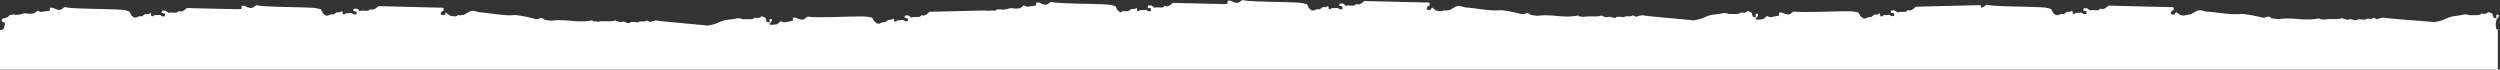 <svg id="Layer_1" data-name="Layer 1" xmlns="http://www.w3.org/2000/svg" viewBox="0 0 1579.2 43.91"><rect x="0" y="0" width="1579.2" height="43.91" fill="#333333" stroke="none"/><defs><style>.cls-1{fill:#fff;}</style></defs><path class="cls-1" d="M1095.62,393.29a4.48,4.48,0,0,0-1-.12c-.52-.16-1-.33-1.41-.5h0c-.14-1.1-.27-2.25-.34-3.35a7.5,7.5,0,0,1-.87-.15,7.5,7.5,0,0,0,.87.15l.71-3.07-.09-.07.09.07c1.46-1,1.71-2.68.53-2.67a2.17,2.17,0,0,0-.8.19c0,.75,0,1.5,0,2.25.38-.67.17-1.42.31-1.79-.14.37.07,1.12-.31,1.79a2.11,2.11,0,0,0,.86-.74,2.11,2.11,0,0,1-.86.74h0c-.67-.22-1.19-.39-1.79-.56-.29-.8-.5-1.67-.71-2.48-.82-.23-1.36-.93-2.28-.92a2.28,2.28,0,0,0-.55.08,2.92,2.92,0,0,1-2.4.92,4.35,4.35,0,0,1-.51,0v0a3.93,3.93,0,0,0-.85-.11,1,1,0,0,0-.81.33c-.12.14-.18.28-.34.32h-.17a12,12,0,0,1-1.42.3,3.27,3.27,0,0,1-.18.47,3.27,3.27,0,0,0,.18-.47l-5,.05a11,11,0,0,0-2.89-.53,5.6,5.6,0,0,0-.69.05c-2.61.77-5.6.8-8.21,1.46-3,.78-4.88,2.53-9.36,3.1h0a7.74,7.74,0,0,1-1.12.3h0c-1.19-.28-30.83-2.36-31.42-2.76a5.48,5.48,0,0,0-.88-.07c-1.55,0-2.73.73-4.13,1a6.61,6.61,0,0,0-2.09-.81.47.47,0,0,0-.43.25,2.9,2.9,0,0,1-1.49.29h-1.32a3.39,3.39,0,0,0-2.2.58l1.11.86h0l-1.11-.86-2.46-.21h-.86a3.87,3.87,0,0,0-.73-.09h0a.92.92,0,0,0-.8.33l0,0,0,0c-.1.14-.18.26-.39.26h-1.48a7,7,0,0,0-2.58-.62,2.59,2.59,0,0,0-1.36.37h-.38c-.59-.17-1.11-.34-1.78-.51l-.18,0a1.14,1.14,0,0,1-.67-.3,1.13,1.13,0,0,0-.65-.31.84.84,0,0,0-.58.32,21.41,21.41,0,0,1-4.27.33h-2.24a17.88,17.88,0,0,0-3.94.34c-1-.11-2.08-.21-3.2-.26,0-.43-.22-.55-.5-.55a3.2,3.2,0,0,0-.72.15,3,3,0,0,1-.74.15l-.19,0a37.08,37.08,0,0,1-5.39.42c-2.29,0-4.43-.14-6.58-.3s-4.29-.33-6.58-.31a38.29,38.29,0,0,0-5.38.42c.55,0,1.08,0,1.59.08-.51,0-1-.07-1.59-.08-1.42-.16-2.91-.32-4.32-.53h-.05a1.47,1.47,0,0,1-.28.14,1.47,1.47,0,0,0,.28-.14h.05a3,3,0,0,0-2.06-1.1,3.51,3.51,0,0,0-1.23.33,3.41,3.41,0,0,1-1.3.33l-.4,0c.16.34.34.69.54,1-.2-.35-.38-.7-.54-1h-.75l-3.21.55h0l3.21-.55a88.29,88.29,0,0,0-12.79-2.36c-1.23.13-2.46.19-3.69.21-6.6.05-13-1.38-19.25-1.66a17,17,0,0,0-4.24-.82,14.36,14.36,0,0,1-1.42.3h0l-4,2.29-.6.09a3.63,3.63,0,0,1,1.66,1.41,3.63,3.63,0,0,0-1.66-1.41h0a1.84,1.84,0,0,0-.47-.06h0a2.85,2.85,0,0,0-.49.06h0l-.13.07h0l-.16.12h0l-1.66.26h0l-.49.22c-.75-.07-1.49-.17-2.25-.27l-1,.09,1-.09L891,382a14.49,14.49,0,0,0-1.12,1.65c-.74-.13-1.48-.27-2.15-.34-.17-1.16.25-2.13,1.92-2.73a12.34,12.34,0,0,1-.3-1.68l-41.14-1c-1.18,1.19-2.43,2.16-3.76,2.17a3,3,0,0,1-1.32-.32,2.39,2.39,0,0,1-2.28,1.07c-.39,0-.8,0-1.23-.05s-.86-.06-1.3-.06a5.41,5.41,0,0,0-1.74.27c-.57-.53-1.15-.95-1.73-1.42l-2.08,0a8.44,8.44,0,0,0-.44,1.37l2.14.58c0,.57,0,1.09-.07,1.67l-1.79,0c-.44-.3-.79-.77-1.46-.85l-3.59.15c-.45.09-.14.6-.49.6l-.2,0a2.52,2.52,0,0,1-.48.07c-1.19,0-.3-1.69-1.22-2.08a2.45,2.45,0,0,1-2,.78H822c-.69.45-1.23.9-1.85,1.35a6,6,0,0,0-.92-.07,5.06,5.06,0,0,0-2.69.79h0l-1.49,0c-.58-.47-1.08-.94-1.73-1.42-.6.1-1.12.15-1.8.25h0l-1.43-.32,1.43.32c.68-.1,1.2-.15,1.8-.25-.41-.82-.82-1.7-1.3-2.52-.81-.19-1.63-.38-2.44-.63-3.68-1-34.44-.63-37.88-2-1.43.21-2,1.74-3.81,1.76l0,.07a.25.25,0,0,0,0-.07h0a12.86,12.86,0,0,1-.34-1.52l-5,.12,1.27,0,.26.12-.26-.12-1.27,0-.52,0-.05,1.07.05-1.07-35.56.86c-1.16,1.29-2.41,2.33-3.78,2.34a2.81,2.81,0,0,1-1.21-.26c-.54,1-1.52,1.19-2.65,1.2h-1.59a5.89,5.89,0,0,0-2.24.37c-.6-.51-1.2-.9-1.8-1.35l-2.08.05a7.77,7.77,0,0,0-.37,1.4l2.16.47c0,.58,0,1.1,0,1.67l-1.79.05a3.12,3.12,0,0,0-1.5-.78L706,384c-.46.12-.1.62-.49.62a.62.62,0,0,1-.18,0,2,2,0,0,1-.53.09c-1.1,0-.34-1.68-1.27-2-.89,1.11-2.15.8-3.2.94-.67.48-1.19.95-1.78,1.43l-.65,0a5.11,5.11,0,0,0-2.93.93l-1.49,0c-.59-.45-1.12-.9-1.79-1.34h0c-.45-.8-.9-1.66-1.42-2.46-.82-.15-1.64-.3-2.46-.51a43.18,43.18,0,0,0-6.55-.22c-3.07,0-6.88.12-10.78.22s-7.88.19-11.32.22c-4.6,0-8.22,0-9.29-.4-1.46.28-2,1.93-3.89,1.95a4.35,4.35,0,0,1-1.1-.16v0a9.06,9.06,0,0,0-1.12-.26h0a13.78,13.78,0,0,0-1.79-.77l-1.79,0v1.91h.37c.56-.19,1.1-.39,1.63-.59-.53.2-1.07.4-1.63.59h-.37l-5.37,1h-.3c-.26.4-.55.82-.82,1.23.27-.41.56-.83.82-1.23-.29-.11-.52-.21-.74-.27-.54.06-1,.14-1.55.23.51-.09,1-.17,1.55-.23a4.1,4.1,0,0,0-1.31-.37c-.53,0-.34.5-.85.71h0l-.67.54,1.41.59-1.41-.59a3.14,3.14,0,0,0-.74.6c-1,.08-1.87.21-2.84.35h0l-1.89-.14c.07-.31.15-.62.22-.94h0c1.48-1,1.74-2.67.55-2.66a2.25,2.25,0,0,0-.78.18l-.06,2.25c.55-.91-.06-2,.71-2l.19,0-.19,0c-.77,0-.16,1.11-.71,2h0c-.66-.23-1.18-.4-1.77-.58-1.13.17-2.17.34-3.3.57v0c1.13-.23,2.17-.4,3.3-.57-.28-.81-.48-1.68-.69-2.49-.82-.25-1.35-1-2.29-.95a2.06,2.06,0,0,0-.52.08,2.92,2.92,0,0,1-2.35.88l-.58,0v.52h0v-.52a3.56,3.56,0,0,0-.87-.12.9.9,0,0,0-.79.32c-.12.14-.19.28-.34.31H615a12,12,0,0,1-1.43.28h-5a10.58,10.58,0,0,0-3-.57,4.4,4.4,0,0,0-.62,0c-2.62.74-5.61.73-8.23,1.36-3,.74-4.91,2.47-9.39,3,2,.23,4,.41,6,.59a1.27,1.27,0,0,0,.36-.11,1.27,1.27,0,0,1-.36.11c0,.3,0,.58,0,.87,0-.29,0-.57,0-.87-2-.18-4-.36-6-.59a7.77,7.77,0,0,1-1.13.28h0c-1.19-.29-30.8-2.75-31.38-3.16a5.32,5.32,0,0,0-.95-.07c-1.52,0-2.69.69-4.07.93a6.51,6.51,0,0,0-2.09-.84.47.47,0,0,0-.43.25,2.71,2.71,0,0,1-1.37.27h-.78l-.8,0a3.18,3.18,0,0,0-2.06.55l1.09.87h0l-1.09-.87-2.46-.23H539l-.3,0-.19,0-.25,0h-.06a.94.94,0,0,0-.78.32c-.13.16-.2.31-.43.32h-1.49l-.35.17.35-.17a7.19,7.19,0,0,0-2.62-.65,2.72,2.72,0,0,0-1.32.35h-.37c-.59-.17-1.11-.35-1.78-.53l-.17,0a1.21,1.21,0,0,1-.68-.31,1.14,1.14,0,0,0-.65-.32.86.86,0,0,0-.58.31,18.37,18.37,0,0,1-3.48.28c-.63,0-1.27,0-1.9,0h-1.87a15.47,15.47,0,0,0-3.2.29c-1-.12-2.08-.24-3.2-.3,0-.43-.22-.56-.5-.56a3.41,3.41,0,0,0-.71.14,2.92,2.92,0,0,1-.74.14.65.65,0,0,1-.2,0,36.42,36.42,0,0,1-4.85.35c-2.49,0-4.81-.18-7.12-.38a70.59,70.59,0,0,0-7.11-.39,36.3,36.3,0,0,0-4.85.35h0c-1.42-.18-2.9-.35-4.31-.59h0a2.9,2.9,0,0,0-2.07-1.12,3.38,3.38,0,0,0-1.21.31,3.55,3.55,0,0,1-1.27.32,2.25,2.25,0,0,1-.44,0c0,.06.07.13.1.2s-.07-.14-.1-.2h-.74a87.72,87.72,0,0,0-12.76-2.52c-1.06.1-2.1.14-3.14.15-6.8.06-13.39-1.52-19.78-1.89a16.64,16.64,0,0,0-4.23-.88,14.43,14.43,0,0,1-1.43.28h0l-4,2.24-2.52.36a3,3,0,0,1,.7.52,3,3,0,0,0-.7-.52h0a1.68,1.68,0,0,0-.75-.16h0a2.1,2.1,0,0,0-.48.06h-.11l-.15.09h0L428,381a1.61,1.61,0,0,1-.9.45H427c-1.11-.08-2.15-.22-3.27-.36l-1.11.09,1.11-.09-2.74-2a12.58,12.58,0,0,0-1.12,1.65c-.74-.14-1.48-.27-2.15-.34-.17-1.16.24-2.14,1.91-2.73a14.26,14.26,0,0,1-.3-1.69l-41.14-1c-1.17,1.19-2.43,2.15-3.75,2.16a2.74,2.74,0,0,1-1.33-.32,2.36,2.36,0,0,1-2.27,1.08c-.39,0-.8,0-1.23-.06s-.87-.05-1.3-.05a5.15,5.15,0,0,0-1.74.27c-.58-.53-1.15-.95-1.73-1.43l-2.09-.05a8.24,8.24,0,0,0-.43,1.38l2.14.57c0,.58-.05,1.1-.08,1.67l-1.79,0c-.43-.3-.78-.77-1.45-.84l-3.59.15c-.46.09-.14.59-.49.59l-.21,0a1.78,1.78,0,0,1-.47.07c-1.19,0-.3-1.69-1.23-2.07a2.47,2.47,0,0,1-2,.78h-.86l-.37,0c-.69.44-1.23.89-1.85,1.34a5.91,5.91,0,0,0-.92-.06,5.06,5.06,0,0,0-2.69.79h0l-1.49,0c-.58-.47-1.08-.95-1.73-1.43-.6.1-1.13.15-1.8.25h0l-1.07-.23,1.07.23c.67-.1,1.2-.15,1.8-.25-.41-.82-.82-1.69-1.31-2.51-.81-.2-1.62-.39-2.43-.64-3.68-1-34.44-.62-37.89-2-1.43.21-2.05,1.75-3.82,1.77a4.07,4.07,0,0,1-1.24-.21h0a7.67,7.67,0,0,0-1.11-.31h0a15.79,15.79,0,0,0-1.75-.85l-1.79,0-.09,1.9h0l-1.78.25,2.14,0h0l-.05,1.1.33.09-.33-.09h0l.05-1.1-2.14,0-1.95.26,1.95-.26-5.41-.13.4.15-.4-.15-.86,0-26.55-.62c-1.18,1.2-2.43,2.16-3.76,2.17a3,3,0,0,1-1.32-.32,2.37,2.37,0,0,1-2.28,1.07c-.39,0-.8,0-1.23-.05s-.86-.06-1.3-.05a5,5,0,0,0-1.74.27c-.57-.54-1.15-1-1.73-1.43l-2.08-.05a8.25,8.25,0,0,0-.44,1.38l2.14.57c0,.57-.05,1.09-.07,1.67l-1.79,0c-.44-.3-.79-.77-1.46-.84l-3.58.14c-.46.09-.15.6-.5.6l-.2,0a2.52,2.52,0,0,1-.48.07c-1.18,0-.3-1.69-1.22-2.08a2.46,2.46,0,0,1-2,.79h-1.24c-.69.45-1.23.9-1.84,1.35a6.09,6.09,0,0,0-.93-.07,5.81,5.81,0,0,0-.86.09l-2-.05c-.25.26-.51.5-.77.73H224c-.58-.48-1.08-.95-1.73-1.43-.6.1-1.12.15-1.8.25h0l-1.3-.29,1.3.29c.68-.1,1.2-.15,1.8-.25-.41-.82-.82-1.7-1.3-2.52-.81-.19-1.63-.38-2.44-.63-3.68-1-34.44-.63-37.88-2-1.44.21-2.06,1.75-3.82,1.76a3.76,3.76,0,0,1-1.25-.2h0a6.58,6.58,0,0,0-1.11-.31h0a14.23,14.23,0,0,0-1.75-.86l-1.79,0-.08,1.91h0l-5.41.74c.51.36.94.71,1.45,1.13l.55-.07-.55.07h0c-.51-.42-.94-.77-1.45-1.13h-.29l-.18.23.17-.23a7.14,7.14,0,0,0-.73-.3h0a3.8,3.8,0,0,0-1.33-.44c-.48,0-.33.49-.84.67l1.53-.18-1.53.18-.69.51h0a3.45,3.45,0,0,0-.78.56c-1,0-1.87.13-2.84.22l-.48.32.48-.32c-1.11-.14-2.15-.28-3.27-.37l-2.49.76-1.8.24c-1.07-.07-2-.17-2.87-.16a3,3,0,0,0-2.78,1.18c0-.15-.07-.3-.09-.46l-5.06.12,1.28,0,.45.21-.45-.21-1.27,0-.52,0L139,382l.05-1.06-35.57.86c-1.15,1.29-2.4,2.33-3.78,2.34a2.87,2.87,0,0,1-1.21-.26c-.54,1-1.51,1.19-2.64,1.2h-1.6a6,6,0,0,0-2.24.37c-.6-.51-1.19-.9-1.79-1.35l-2.08.05a7.77,7.77,0,0,0-.37,1.4l2.16.47v1.67l-1.79.05a3.09,3.09,0,0,0-1.49-.78l-3.58.32c-.46.12-.1.62-.48.62a.62.62,0,0,1-.18,0,2.08,2.08,0,0,1-.53.09c-1.11,0-.34-1.68-1.27-2-.89,1.11-2.16.8-3.2.94-.67.48-1.19.95-1.78,1.43l-.66,0a5.08,5.08,0,0,0-2.92.93l-1.49,0c-.6-.45-1.12-.9-1.79-1.34h0c-.45-.8-.9-1.66-1.43-2.46-.82-.15-1.64-.3-2.46-.51a43,43,0,0,0-6.54-.22c-3.08,0-6.89.12-10.78.22s-7.88.19-11.32.22c-4.61,0-8.22,0-9.29-.4-1.47.28-2,1.93-3.89,1.95a4.29,4.29,0,0,1-1.1-.16v0a6.69,6.69,0,0,0-1.12-.26h0a13.78,13.78,0,0,0-1.79-.77l-1.79,0v1.91h.38c.68-.23,1.33-.48,2-.72-.64.24-1.29.49-2,.72h-.38l-5.36,1h-.3l-.78,1.16.78-1.16c-.3-.11-.52-.21-.75-.27-.52.06-1,.14-1.53.23.51-.09,1-.18,1.53-.23a4,4,0,0,0-1.3-.37c-.54,0-.34.5-.85.71h0l-.67.54,1.19.5L8,389.08a3.19,3.19,0,0,0-.75.6c-1,.08-1.86.21-2.83.35h0l-1.9-.14c.08-.31.15-.62.23-.94h0c1.48-1,1.74-2.67.55-2.66a2.25,2.25,0,0,0-.79.18c0,.75,0,1.5,0,2.25a1.58,1.58,0,0,0,.16-.35,1.58,1.58,0,0,1-.16.35h0c-.67-.23-1.19-.4-1.78-.58-1.12.17-2.17.34-3.29.57v0c1.12-.23,2.17-.4,3.29-.57-.28-.81-.48-1.68-.68-2.49-.82-.25-1.36-1-2.29-.95a2,2,0,0,0-.52.08,2.92,2.92,0,0,1-2.36.88l-.57,0,0,.52h0l0-.52a3.69,3.69,0,0,0-.87-.12.9.9,0,0,0-.79.32c-.12.14-.19.28-.34.31h-.18a11.87,11.87,0,0,1-1.42.28h-5a10.58,10.58,0,0,0-3-.57,4.35,4.35,0,0,0-.61,0c-2.63.74-5.61.73-8.24,1.36-3,.74-4.9,2.47-9.39,3,2,.23,4,.41,6,.59a2.66,2.66,0,0,0,.75-.29l1,.12-1-.12a2.66,2.66,0,0,1-.75.29c0,.27,0,.53,0,.78,0-.25,0-.51,0-.78-2-.18-4-.36-6-.59a7.64,7.64,0,0,1-1.12.28h0c-1.2-.29-30.8-2.75-31.39-3.16a5.15,5.15,0,0,0-.94-.07c-1.52,0-2.7.69-4.07.93a6.6,6.6,0,0,0-2.09-.84.46.46,0,0,0-.43.25,2.71,2.71,0,0,1-1.37.27h-.78l-.81,0a3.18,3.18,0,0,0-2.06.55l.62.5-.62-.5-2.45-.23h-.84l-.27,0-.25,0-.22,0h-.07a.91.91,0,0,0-.77.32c-.13.16-.21.31-.43.32h-1.49A7.19,7.19,0,0,0-90,388a2.69,2.69,0,0,0-1.32.35h-.38c-.59-.17-1.11-.35-1.77-.53l-.18,0a1.16,1.16,0,0,1-.67-.31,1.14,1.14,0,0,0-.65-.32.86.86,0,0,0-.58.31,18.44,18.44,0,0,1-3.48.28c-.63,0-1.27,0-1.91,0h-1.86a15.33,15.33,0,0,0-3.2.29c-1-.12-2.09-.24-3.2-.3,0-.43-.22-.56-.51-.56a3.46,3.46,0,0,0-.7.14,3.09,3.09,0,0,1-.74.14.75.75,0,0,1-.21,0,36.28,36.28,0,0,1-4.84.35c-2.49,0-4.81-.18-7.12-.38a70.79,70.79,0,0,0-7.12-.39,36.28,36.28,0,0,0-4.84.35h0c-1.41-.18-2.9-.35-4.31-.59h0a2.87,2.87,0,0,0-2.06-1.12,3.49,3.49,0,0,0-1.22.31,3.49,3.49,0,0,1-1.27.32,2.15,2.15,0,0,1-.43,0h-.75a87.46,87.46,0,0,0-12.76-2.52c-1,.1-2.1.14-3.14.15-6.8.06-13.39-1.52-19.78-1.89a16.54,16.54,0,0,0-4.23-.88,14.24,14.24,0,0,1-1.42.28h0l-4,2.24-2.53.36a2.46,2.46,0,0,1,.69.51,2.46,2.46,0,0,0-.69-.51h0a1.67,1.67,0,0,0-.74-.16h0a2.1,2.1,0,0,0-.48.06h-.12l-.14.09h0l-.38.3a1.3,1.3,0,0,1-.78.33.93.93,0,0,0,.23,0,.93.93,0,0,1-.23,0h0c-1.12-.08-2.16-.22-3.27-.36l-1.12.09,1.12-.09-2.75-2a13.59,13.59,0,0,0-1.11,1.65c-.75-.14-1.49-.27-2.15-.34-.18-1.16.24-2.14,1.91-2.73a12.48,12.48,0,0,1-.3-1.69l-41.14-1c-1.18,1.19-2.43,2.15-3.76,2.16a2.73,2.73,0,0,1-1.32-.32,2.36,2.36,0,0,1-2.27,1.08c-.39,0-.81,0-1.23-.06s-.87-.05-1.31-.05a5.23,5.23,0,0,0-1.74.27c-.57-.53-1.15-.95-1.72-1.43l-2.09-.05a7.41,7.41,0,0,0-.43,1.38l2.13.57c0,.58-.05,1.1-.07,1.67l-1.79,0c-.43-.3-.79-.77-1.46-.84l-3.58.15c-.46.09-.14.59-.5.59l-.2,0a1.91,1.91,0,0,1-.48.07c-1.18,0-.3-1.69-1.22-2.07a2.47,2.47,0,0,1-2,.78h-.87l-.36,0c-.7.44-1.24.89-1.85,1.34a6,6,0,0,0-.93-.06,5.09,5.09,0,0,0-2.69.79h0l-1.49,0c-.57-.47-1.07-.95-1.73-1.43-.6.1-1.12.15-1.8.25h0l-1-.22,1,.22c.68-.1,1.2-.15,1.8-.25-.41-.81-.82-1.69-1.3-2.51-.81-.19-1.62-.39-2.43-.64-3.69-1-34.44-.62-37.89-2-1.44.21-2.05,1.75-3.82,1.77a4.18,4.18,0,0,1-1.25-.21h0a7.55,7.55,0,0,0-1.1-.31,16.88,16.88,0,0,0-1.76-.85l-1.79,0-.08,1.9h0l-1.79.25,2.15,0h0l-2.15,0-2,.27,2-.27-5.4-.13h0l-.86,0h0l-26.55-.62c-1.18,1.2-2.44,2.16-3.76,2.17a3,3,0,0,1-1.33-.32,2.36,2.36,0,0,1-2.27,1.07c-.39,0-.8,0-1.23-.05s-.86-.06-1.3-.05a4.91,4.91,0,0,0-1.74.27c-.58-.54-1.15-1-1.73-1.43l-2.08-.05a7.42,7.42,0,0,0-.44,1.38l2.14.57c0,.57-.05,1.09-.08,1.67l-1.79,0c-.43-.3-.78-.77-1.45-.84l-3.59.14c-.46.09-.14.6-.49.6l-.2,0a2.52,2.52,0,0,1-.48.07c-1.19,0-.3-1.69-1.23-2.08a2.45,2.45,0,0,1-2,.79H-392c-.69.45-1.23.9-1.85,1.35a6,6,0,0,0-.92-.07,5.06,5.06,0,0,0-2.69.79h0l-1.49,0c-.58-.48-1.08-.95-1.73-1.43-.6.1-1.13.15-1.8.25h0l-1-.22,1,.22c.67-.1,1.2-.15,1.8-.25-.41-.82-.82-1.7-1.31-2.52-.81-.19-1.62-.38-2.43-.63-3.68-1-34.44-.63-37.89-2-1.43.21-2.05,1.75-3.82,1.76a3.75,3.75,0,0,1-1.24-.2h0a6.58,6.58,0,0,0-1.11-.31,14.23,14.23,0,0,0-1.75-.86l-1.79,0-.09,1.91h0l-5.4.74c.51.36.94.71,1.44,1.13l.2,0-.2,0h0c-.5-.42-.93-.77-1.44-1.13h-.3l-.17.24.17-.24a7.14,7.14,0,0,0-.73-.3h0a3.8,3.8,0,0,0-1.33-.44c-.49,0-.34.49-.84.67.53-.07,1-.13,1.55-.18-.52.05-1,.11-1.55.18l-.7.51h0a3.38,3.38,0,0,0-.77.56c-1,0-1.87.13-2.85.22l-.33.22.33-.22c-1.11-.14-2.15-.28-3.26-.36l-2.5.75-1.8.24c-1.06-.06-2-.17-2.86-.16-1.33,0-2.34.3-2.94,1.42a4.22,4.22,0,0,0,.71.82l3.88.09.65.28-.65-.28-3.88-.09a4.22,4.22,0,0,1-.71-.82c-.83.32-1.67.71-2.58,1a5.47,5.47,0,0,1,1,2.14.55.55,0,0,1-.16.43A.59.59,0,0,0-480,388a5.47,5.47,0,0,0-1-2.14c-1.74.42-1.33,1.3-1.51,1.94l1.76.84h0a1.66,1.66,0,0,1,.34.59l1.79-.5-1.79.5a18.67,18.67,0,0,1-.45,1.9h0a10.37,10.37,0,0,1-.44,1.37l.45.61-.45-.61-1.08.81h-1.24v25H1094.23v-25Z" transform="translate(483.58 -374.34)"/></svg>